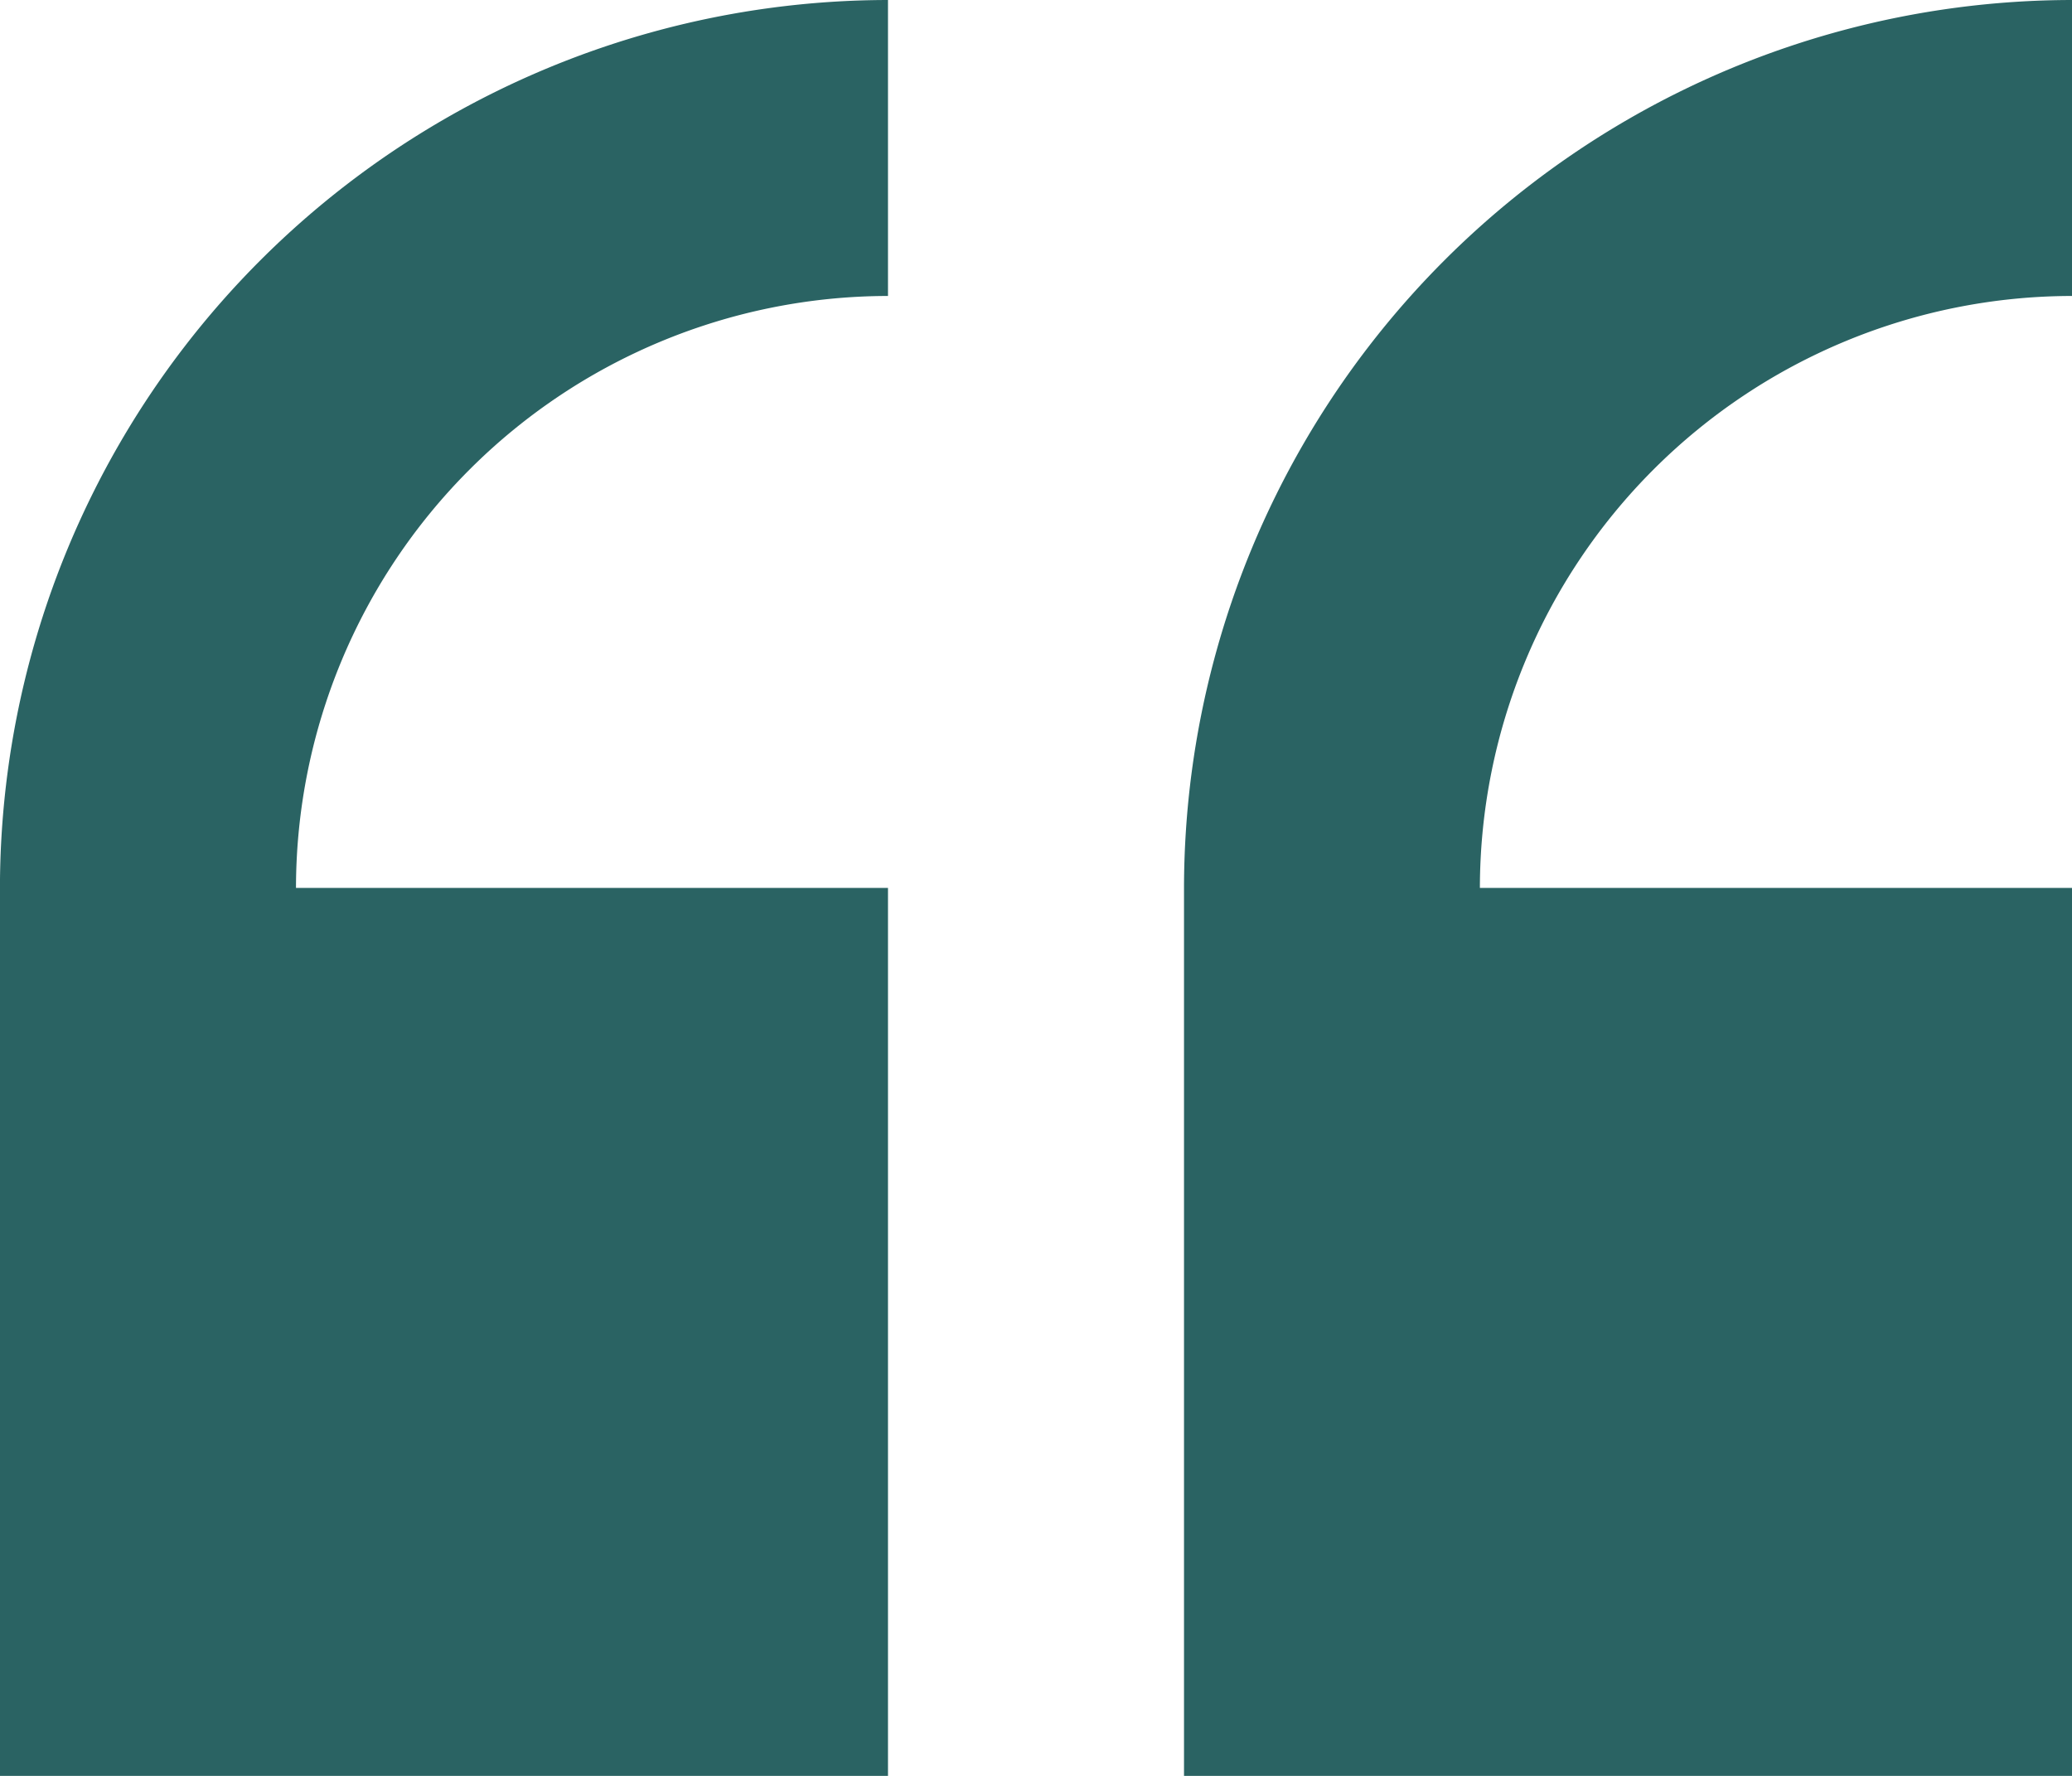 <svg xmlns="http://www.w3.org/2000/svg" xmlns:xlink="http://www.w3.org/1999/xlink" width="77.983" height="66.842" viewBox="0 0 77.983 66.842">
  <defs>
    <clipPath id="clip-path">
      <rect id="Rectangle_1037" data-name="Rectangle 1037" width="77.983" height="66.842" transform="translate(24.102 32.167)" fill="none"/>
    </clipPath>
  </defs>
  <g id="Group_1664" data-name="Group 1664" transform="translate(-24.102 -32.167)">
    <g id="Group_1663" data-name="Group 1663" clip-path="url(#clip-path)">
      <path id="Path_5201" data-name="Path 5201" d="M24.1,65.588V99.009H57.523V65.588H35.242A22.306,22.306,0,0,1,57.523,43.307V32.167A33.458,33.458,0,0,0,24.1,65.588" fill="#2a6363"/>
      <path id="Path_5202" data-name="Path 5202" d="M102.085,43.307V32.167A33.458,33.458,0,0,0,68.664,65.588V99.009h33.421V65.588H79.8a22.306,22.306,0,0,1,22.281-22.281" fill="#2a6363"/>
    </g>
  </g>
</svg>
